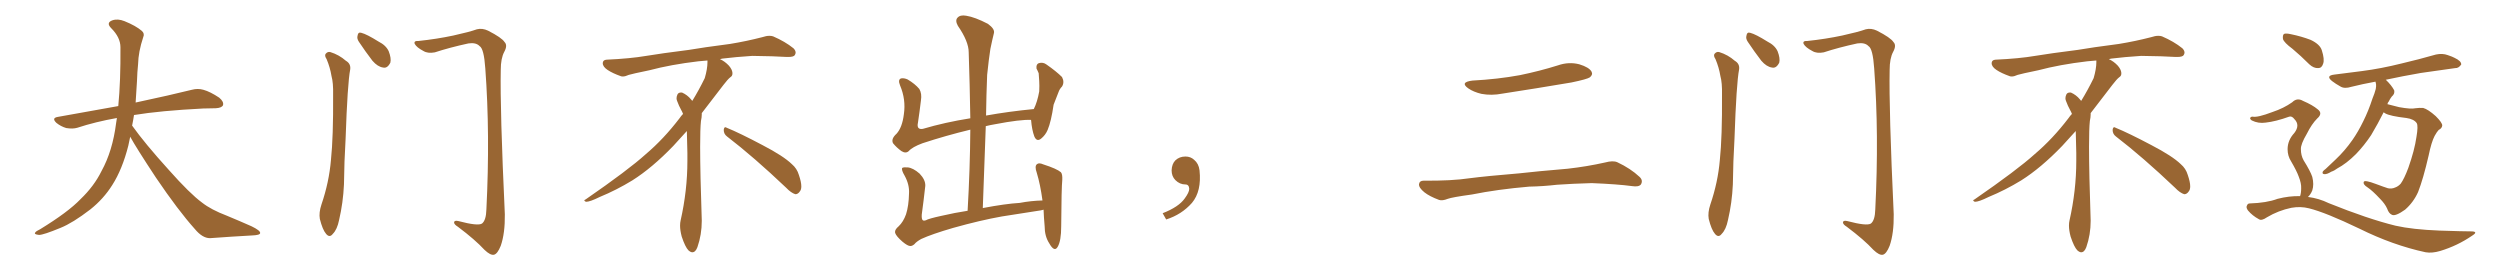 <svg xmlns="http://www.w3.org/2000/svg" xmlns:xlink="http://www.w3.org/1999/xlink" width="1350" height="150"><path fill="#996633" padding="10" d="M70.31 73.83L70.31 73.83L70.31 73.83Q69.73 76.32 69.29 78.66L69.29 78.66Q66.06 91.41 60.64 99.90L60.64 99.90Q55.96 107.37 48.78 113.09L48.78 113.09Q39.26 120.41 32.67 123.05L32.67 123.05Q23.44 126.86 21.09 126.86L21.09 126.86Q18.16 126.56 19.04 125.54L19.04 125.54Q19.48 124.80 21.68 123.78L21.68 123.78Q36.77 114.55 43.51 107.52L43.51 107.52Q50.83 100.49 54.79 92.43L54.79 92.43Q60.79 81.59 62.70 66.50L62.70 66.50Q62.99 65.04 63.13 63.72L63.13 63.72Q51.56 65.77 41.75 68.99L41.75 68.99Q39.26 69.73 35.74 69.14L35.74 69.14Q32.81 68.26 30.47 66.36L30.47 66.36Q27.69 63.72 31.20 63.13L31.20 63.13Q48.49 60.06 63.87 57.28L63.87 57.28Q65.19 43.65 65.04 25.49L65.04 25.49Q65.04 20.21 60.06 15.23L60.06 15.23Q57.13 12.30 60.64 10.99L60.64 10.99Q63.57 9.96 67.24 11.43L67.24 11.43Q73.39 13.92 76.61 16.70L76.61 16.70Q78.22 18.16 77.34 20.07L77.34 20.07Q74.71 27.98 74.56 34.72L74.56 34.72Q74.12 38.82 73.97 43.80L73.97 43.80Q73.68 49.51 73.24 55.37L73.24 55.37Q92.43 51.27 103.56 48.49L103.56 48.49Q106.79 47.61 109.86 48.49L109.86 48.49Q113.53 49.51 118.36 52.73L118.36 52.73Q121.00 54.93 120.41 56.84L120.41 56.84Q119.68 58.30 116.46 58.45L116.46 58.45Q113.23 58.59 109.72 58.59L109.72 58.59Q86.57 59.77 72.36 62.11L72.36 62.11Q71.92 65.04 71.34 67.82L71.34 67.82Q78.22 77.49 91.11 91.70L91.11 91.70Q102.54 104.59 109.13 109.42L109.13 109.42Q113.96 113.23 122.46 116.46L122.46 116.46Q129.49 119.38 135.79 122.17L135.79 122.17Q140.63 124.51 140.48 125.83L140.48 125.83Q140.48 127.00 135.94 127.15L135.94 127.15Q125.39 127.73 113.38 128.61L113.38 128.61Q109.28 128.61 105.18 123.63L105.18 123.63Q96.24 113.67 84.23 95.95L84.23 95.95Q73.39 79.54 70.31 73.83ZM176.37 31.93L176.37 31.93Q175.20 30.18 175.78 29.15L175.78 29.15Q176.95 27.69 178.42 28.13L178.42 28.13Q183.11 29.59 186.77 32.81L186.77 32.81Q189.55 34.42 189.11 37.50L189.11 37.50Q187.65 44.97 186.62 75L186.62 75Q185.89 87.16 185.74 99.61L185.74 99.61Q185.30 109.42 183.11 118.80L183.11 118.80Q182.08 123.93 179.74 126.27L179.74 126.27Q177.98 128.61 176.07 126.27L176.07 126.27Q174.17 124.07 172.71 118.21L172.71 118.21Q172.12 114.84 173.58 110.45L173.58 110.45Q177.69 98.44 178.71 86.43L178.71 86.43Q180.03 73.83 179.88 51.27L179.88 51.27Q180.03 44.68 179.00 41.02L179.00 41.02Q178.27 36.47 176.37 31.93ZM193.80 22.56L193.80 22.56Q192.63 20.80 193.07 19.34L193.07 19.34Q193.36 17.14 195.12 17.72L195.12 17.72Q198.05 18.46 204.35 22.41L204.35 22.41Q208.45 24.46 209.91 27.69L209.91 27.69Q211.38 31.49 210.79 33.84L210.79 33.84Q209.18 37.06 206.84 36.47L206.84 36.47Q203.91 36.04 201.12 32.81L201.12 32.81Q197.31 27.83 193.80 22.56ZM226.03 22.12L226.03 22.12L226.03 22.12Q235.84 21.09 244.78 19.19L244.78 19.19Q253.42 17.29 257.52 15.82L257.52 15.82Q260.45 15.09 263.53 16.55L263.53 16.55Q271.00 20.36 272.46 22.71L272.46 22.71Q274.22 24.46 272.31 27.98L272.31 27.98Q270.41 31.49 270.41 37.79L270.41 37.79Q269.97 58.89 272.61 115.72L272.61 115.72Q272.75 125.98 270.41 132.71L270.41 132.71Q268.65 137.11 266.75 137.55L266.75 137.55Q264.84 137.99 261.62 134.91L261.62 134.91Q256.64 129.49 247.27 122.46L247.27 122.46Q245.36 121.29 245.21 120.26L245.21 120.26Q245.21 118.80 247.56 119.38L247.56 119.38Q258.11 122.17 260.30 120.70L260.30 120.70Q262.50 118.95 262.65 113.09L262.65 113.09Q264.70 72.51 262.06 36.91L262.06 36.91Q261.33 26.22 258.98 24.90L258.98 24.90Q257.08 22.85 252.98 23.44L252.98 23.44Q242.87 25.63 234.81 28.27L234.81 28.27Q231.01 29.00 228.66 27.54L228.66 27.54Q225 25.63 223.97 23.73L223.97 23.73Q223.24 21.97 226.03 22.12ZM392.58 73.68L392.58 73.68Q390.82 72.36 390.82 70.17L390.82 70.17Q390.97 68.70 391.70 68.70L391.70 68.70Q391.99 68.70 392.43 68.99L392.43 68.99Q399.32 71.78 411.77 78.37L411.77 78.37Q423.05 84.23 427.59 88.62L427.59 88.62Q430.37 90.97 431.40 94.48L431.40 94.48Q432.71 98.29 432.71 100.63L432.71 100.63Q432.71 102.39 431.98 103.27L431.98 103.27Q430.96 104.88 429.49 104.88L429.49 104.88Q427.15 104.15 424.51 101.37L424.51 101.37Q407.08 84.81 392.58 73.68ZM382.03 33.54L382.03 33.54L382.03 32.67Q379.25 32.96 377.05 33.11L377.05 33.11Q362.26 34.86 350.68 37.94L350.68 37.94Q341.46 39.84 339.55 40.43L339.55 40.43Q337.65 41.31 336.33 41.31L336.33 41.31Q335.74 41.31 335.30 41.16L335.30 41.16Q330.76 39.55 328.13 37.79L328.13 37.79Q325.49 36.04 325.49 34.13L325.49 34.13L325.49 33.98Q325.63 32.37 327.54 32.23L327.54 32.23Q340.43 31.64 348.93 30.18L348.93 30.18Q356.84 28.86 371.92 26.95L371.92 26.95Q379.54 25.63 394.19 23.73L394.19 23.73Q403.13 22.27 411.62 20.07L411.62 20.07Q413.82 19.34 415.43 19.34L415.43 19.34Q416.60 19.34 417.48 19.63L417.48 19.63Q423.93 22.41 428.47 26.07L428.47 26.07Q429.64 27.25 429.64 28.42L429.64 28.42Q429.64 29.00 429.20 29.74L429.20 29.74Q428.61 30.76 425.68 30.76L425.68 30.76L424.95 30.76Q418.21 30.32 406.20 30.18L406.20 30.18Q397.27 30.76 390.09 31.64L390.09 31.64Q389.21 31.79 388.77 31.93L388.77 31.93Q391.41 33.11 393.60 35.45L393.60 35.45Q395.36 37.50 395.51 39.26L395.51 39.26L395.51 39.84Q395.51 41.02 394.34 41.75L394.34 41.75Q393.02 42.77 390.67 45.85L390.67 45.85Q384.23 54.35 378.96 61.08L378.96 61.08L378.96 61.82Q378.96 63.28 378.52 65.33L378.52 65.33Q378.08 69.43 378.08 79.25L378.08 79.25Q378.08 93.46 378.96 119.24L378.96 119.24Q378.96 126.71 376.61 133.45L376.61 133.45Q375.59 136.23 373.83 136.23L373.83 136.23Q372.95 136.23 371.78 135.21L371.78 135.21Q370.02 133.45 368.12 127.73L368.12 127.73Q367.24 124.37 367.24 121.88L367.24 121.88Q367.24 120.26 367.53 119.09L367.53 119.09Q371.19 102.83 371.19 87.01L371.19 87.01L371.19 82.62Q371.04 76.61 370.90 70.75L370.90 70.75Q366.80 75.29 363.57 78.81L363.57 78.81Q352.15 90.67 341.46 97.41L341.46 97.41Q332.81 102.69 323.88 106.35L323.88 106.35Q318.60 108.98 316.41 108.98L316.41 108.98Q315.53 108.54 315.53 108.25L315.53 108.25Q315.53 107.96 316.26 107.67L316.26 107.67Q339.40 91.70 348.78 83.20L348.78 83.20Q358.45 75 366.94 63.87L366.94 63.87Q367.82 62.55 368.85 61.52L368.85 61.52Q368.41 60.35 367.82 59.33L367.82 59.33Q366.65 57.28 365.63 54.49L365.63 54.49Q365.33 53.76 365.33 53.03L365.33 53.03Q365.33 52.00 365.92 50.83L365.92 50.83Q366.50 49.95 367.82 49.95L367.82 49.95L368.26 49.95Q371.19 51.27 373.10 53.61L373.10 53.61Q373.39 53.91 373.83 54.49L373.83 54.49Q377.34 48.78 380.57 42.19L380.57 42.19Q382.03 37.21 382.03 33.54ZM487.35 130.52L487.35 130.52L487.35 130.52Q483.98 127.59 483.40 125.83L483.40 125.83Q482.96 124.07 485.30 122.17L485.30 122.17Q487.79 119.82 489.26 115.72L489.26 115.72Q490.72 111.18 490.87 104.44L490.87 104.44Q491.16 99.76 488.53 94.92L488.53 94.92Q486.62 91.70 487.21 90.67L487.21 90.67Q487.94 90.23 490.14 90.38L490.14 90.38Q493.07 90.67 496.58 93.75L496.58 93.75Q499.80 97.12 499.66 100.34L499.66 100.34Q498.78 108.25 497.75 115.87L497.75 115.87Q497.61 118.21 498.19 118.80L498.19 118.80Q498.63 119.38 499.95 118.95L499.95 118.95Q501.42 118.07 508.15 116.60L508.15 116.60Q515.77 114.84 522.51 113.82L522.51 113.82Q523.83 90.82 523.97 70.02L523.97 70.02Q510.64 73.24 498.19 77.34L498.19 77.34Q492.63 79.39 490.72 81.59L490.72 81.59Q489.11 83.06 486.77 81.59L486.77 81.59Q484.13 79.69 482.23 77.34L482.23 77.34Q481.05 75 484.13 72.22L484.13 72.22Q487.21 68.85 488.09 61.67L488.09 61.67Q489.26 53.76 486.04 46.14L486.04 46.14Q484.72 42.92 486.62 42.33L486.62 42.33Q488.23 42.04 490.14 42.92L490.14 42.92Q494.09 45.26 496.44 48.05L496.44 48.05Q497.90 50.54 497.31 54.20L497.31 54.20Q496.58 60.35 495.70 66.21L495.70 66.21Q494.82 70.17 498.34 69.58L498.34 69.58Q510.21 66.06 523.97 63.87L523.97 63.87Q523.68 45.41 523.10 28.27L523.10 28.27Q523.10 22.41 517.24 13.92L517.24 13.92Q515.63 10.99 517.09 9.52L517.09 9.52Q518.55 7.91 521.78 8.50L521.78 8.50Q526.46 9.23 533.50 12.89L533.50 12.89Q537.30 15.67 536.72 17.87L536.72 17.87Q535.84 21.39 534.81 26.37L534.81 26.37Q533.94 31.93 533.06 40.43L533.06 40.43Q532.62 51.27 532.47 62.40L532.47 62.40Q544.63 60.21 558.25 58.89L558.25 58.89Q560.16 55.08 561.18 49.37L561.18 49.37Q561.33 46.14 561.18 43.80L561.18 43.80Q561.04 41.02 560.89 39.55L560.89 39.55Q560.30 38.09 559.72 37.06L559.72 37.06Q559.42 34.72 560.89 34.13L560.89 34.13Q563.23 33.40 565.14 34.86L565.14 34.86Q570.41 38.53 573.49 41.60L573.49 41.60Q574.95 44.38 573.49 46.73L573.49 46.73Q572.17 48.05 571.58 49.80L571.58 49.80Q570.41 52.88 568.95 56.54L568.95 56.54Q567.63 65.63 565.72 70.17L565.72 70.17Q564.55 72.95 562.21 74.85L562.21 74.85Q559.86 76.76 558.54 73.68L558.54 73.68Q557.23 70.17 556.79 64.89L556.79 64.89Q556.64 64.75 556.79 64.75L556.79 64.75Q551.07 64.45 537.30 67.09L537.30 67.09Q534.67 67.53 532.32 68.12L532.32 68.12Q531.59 89.50 530.71 112.35L530.71 112.35Q543.02 110.01 550.63 109.57L550.63 109.57Q556.79 108.40 562.94 108.25L562.94 108.25Q561.77 99.61 559.86 93.31L559.86 93.31Q558.54 89.65 560.01 88.62L560.01 88.62Q561.04 87.74 563.38 88.77L563.38 88.77Q570.70 91.11 572.90 93.02L572.90 93.02Q573.78 94.04 573.63 97.12L573.63 97.12Q573.19 101.37 573.05 122.17L573.05 122.17Q573.05 130.08 571.14 133.30L571.14 133.30Q569.38 136.38 566.60 131.40L566.60 131.40Q564.11 127.59 564.11 122.17L564.11 122.17Q563.67 117.33 563.53 113.23L563.53 113.23Q562.06 113.67 560.60 113.82L560.60 113.82Q550.78 115.43 540.97 116.89L540.97 116.89Q529.39 118.95 514.75 123.05L514.75 123.05Q503.17 126.42 497.46 129.05L497.46 129.05Q494.82 130.52 493.80 131.84L493.80 131.84Q492.63 132.86 491.60 132.86L491.60 132.86Q490.14 132.86 487.35 130.52ZM647.75 91.99L647.75 91.99L647.75 91.99Q648.93 103.27 643.65 109.57L643.65 109.57Q638.09 115.87 629.74 118.51L629.74 118.51L627.83 115.14Q636.47 111.77 639.70 107.23L639.70 107.23Q642.19 103.86 642.19 101.95L642.19 101.95Q642.04 99.61 640.14 99.61L640.14 99.61Q637.06 99.61 634.72 97.27L634.72 97.27Q632.67 95.21 632.67 91.99L632.67 91.99Q632.81 88.48 634.72 86.57L634.72 86.57Q636.91 84.52 640.14 84.52L640.14 84.52Q642.92 84.52 644.82 86.28L644.82 86.28Q647.31 88.33 647.75 91.99ZM795.12 43.51L795.12 43.51Q808.89 42.77 820.75 40.58L820.75 40.58Q831.45 38.38 841.26 35.30L841.26 35.30Q847.12 33.25 852.83 34.72L852.83 34.72Q858.11 36.33 859.42 38.67L859.42 38.67Q860.30 40.28 858.54 41.75L858.54 41.75Q857.08 42.77 848.58 44.53L848.58 44.53Q829.54 47.75 811.38 50.54L811.38 50.54Q805.37 51.71 799.95 50.68L799.95 50.68Q795.70 49.66 792.92 47.75L792.92 47.75Q788.09 44.38 795.12 43.51ZM825.73 100.78L825.73 100.78L825.73 100.78Q808.59 102.25 794.82 105.03L794.82 105.03Q784.13 106.49 781.79 107.37L781.79 107.37Q778.86 108.54 777.10 107.96L777.10 107.96Q771.97 106.05 769.19 103.86L769.19 103.86Q766.11 101.37 766.26 99.46L766.26 99.46Q766.55 97.56 768.75 97.56L768.75 97.56Q783.84 97.71 793.65 96.24L793.65 96.24Q802.73 95.07 820.46 93.60L820.46 93.60Q829.25 92.58 846.53 91.11L846.53 91.11Q856.93 89.94 866.75 87.74L866.75 87.74Q871.00 86.57 873.34 87.60L873.34 87.60Q880.52 90.97 885.35 95.51L885.35 95.51Q887.40 97.41 886.08 99.61L886.08 99.61Q884.91 101.07 881.25 100.49L881.25 100.49Q873.63 99.46 859.57 98.88L859.57 98.88Q849.17 99.17 840.82 99.76L840.82 99.76Q833.35 100.63 825.73 100.78ZM926.37 31.93L926.37 31.93Q925.20 30.18 925.78 29.15L925.78 29.15Q926.95 27.69 928.42 28.13L928.42 28.13Q933.11 29.59 936.77 32.81L936.77 32.81Q939.55 34.42 939.11 37.50L939.11 37.50Q937.65 44.97 936.62 75L936.62 75Q935.89 87.16 935.74 99.61L935.74 99.61Q935.30 109.42 933.11 118.80L933.11 118.80Q932.08 123.93 929.74 126.27L929.74 126.27Q927.98 128.61 926.07 126.27L926.07 126.27Q924.17 124.07 922.71 118.21L922.71 118.21Q922.12 114.84 923.58 110.45L923.58 110.45Q927.69 98.44 928.71 86.43L928.71 86.43Q930.03 73.83 929.88 51.27L929.88 51.27Q930.03 44.68 929.00 41.02L929.00 41.02Q928.27 36.47 926.37 31.93ZM943.80 22.56L943.80 22.56Q942.63 20.80 943.07 19.34L943.07 19.34Q943.36 17.14 945.12 17.72L945.12 17.72Q948.05 18.46 954.35 22.41L954.35 22.41Q958.45 24.46 959.91 27.69L959.91 27.69Q961.38 31.49 960.79 33.84L960.79 33.84Q959.18 37.06 956.84 36.47L956.84 36.47Q953.91 36.04 951.12 32.81L951.12 32.81Q947.31 27.83 943.80 22.56ZM976.03 22.12L976.03 22.12L976.03 22.12Q985.84 21.09 994.78 19.19L994.78 19.19Q1003.42 17.29 1007.52 15.82L1007.52 15.82Q1010.45 15.09 1013.53 16.55L1013.53 16.55Q1021.00 20.36 1022.46 22.71L1022.46 22.71Q1024.22 24.46 1022.31 27.98L1022.31 27.98Q1020.41 31.49 1020.41 37.79L1020.41 37.79Q1019.97 58.89 1022.61 115.72L1022.61 115.72Q1022.75 125.98 1020.41 132.71L1020.41 132.71Q1018.65 137.11 1016.75 137.55L1016.75 137.55Q1014.84 137.99 1011.62 134.91L1011.62 134.91Q1006.64 129.49 997.27 122.46L997.27 122.46Q995.36 121.29 995.21 120.26L995.21 120.26Q995.21 118.80 997.56 119.38L997.56 119.38Q1008.11 122.17 1010.30 120.70L1010.30 120.70Q1012.50 118.95 1012.65 113.09L1012.65 113.09Q1014.70 72.51 1012.06 36.91L1012.06 36.91Q1011.33 26.22 1008.98 24.90L1008.98 24.90Q1007.08 22.85 1002.98 23.44L1002.98 23.44Q992.87 25.63 984.81 28.27L984.81 28.27Q981.01 29.00 978.66 27.54L978.66 27.54Q975 25.63 973.97 23.73L973.97 23.73Q973.24 21.97 976.03 22.12ZM1142.58 73.68L1142.58 73.68Q1140.82 72.36 1140.82 70.17L1140.82 70.17Q1140.97 68.70 1141.70 68.70L1141.70 68.70Q1141.99 68.70 1142.43 68.99L1142.43 68.99Q1149.32 71.78 1161.77 78.37L1161.77 78.37Q1173.05 84.23 1177.59 88.62L1177.59 88.62Q1180.37 90.97 1181.40 94.48L1181.40 94.48Q1182.71 98.29 1182.71 100.63L1182.71 100.63Q1182.71 102.39 1181.98 103.27L1181.98 103.27Q1180.96 104.88 1179.49 104.88L1179.49 104.88Q1177.15 104.15 1174.51 101.37L1174.51 101.37Q1157.08 84.81 1142.58 73.68ZM1132.03 33.54L1132.03 33.54L1132.03 32.67Q1129.25 32.96 1127.05 33.11L1127.05 33.11Q1112.26 34.86 1100.68 37.94L1100.68 37.94Q1091.46 39.84 1089.55 40.43L1089.55 40.43Q1087.65 41.31 1086.33 41.31L1086.33 41.31Q1085.74 41.31 1085.30 41.16L1085.30 41.16Q1080.76 39.55 1078.13 37.79L1078.13 37.79Q1075.49 36.04 1075.49 34.13L1075.49 34.13L1075.49 33.98Q1075.63 32.37 1077.54 32.23L1077.54 32.23Q1090.43 31.64 1098.93 30.18L1098.93 30.18Q1106.84 28.86 1121.92 26.95L1121.92 26.95Q1129.54 25.63 1144.19 23.73L1144.19 23.73Q1153.13 22.27 1161.62 20.07L1161.62 20.07Q1163.82 19.34 1165.43 19.34L1165.43 19.34Q1166.60 19.34 1167.48 19.63L1167.48 19.63Q1173.93 22.41 1178.47 26.07L1178.47 26.07Q1179.64 27.25 1179.64 28.42L1179.64 28.42Q1179.64 29.00 1179.20 29.74L1179.20 29.74Q1178.61 30.76 1175.68 30.76L1175.68 30.76L1174.95 30.76Q1168.21 30.32 1156.20 30.18L1156.20 30.18Q1147.27 30.76 1140.09 31.64L1140.09 31.64Q1139.21 31.79 1138.77 31.93L1138.77 31.93Q1141.41 33.11 1143.60 35.45L1143.60 35.45Q1145.36 37.50 1145.51 39.26L1145.51 39.26L1145.51 39.84Q1145.51 41.02 1144.34 41.75L1144.34 41.75Q1143.02 42.77 1140.67 45.85L1140.67 45.85Q1134.23 54.35 1128.96 61.08L1128.96 61.08L1128.96 61.82Q1128.96 63.28 1128.52 65.33L1128.52 65.33Q1128.08 69.43 1128.08 79.25L1128.08 79.25Q1128.08 93.46 1128.96 119.24L1128.96 119.24Q1128.96 126.71 1126.61 133.45L1126.61 133.45Q1125.59 136.23 1123.83 136.23L1123.83 136.23Q1122.95 136.23 1121.78 135.21L1121.78 135.21Q1120.02 133.45 1118.12 127.73L1118.12 127.73Q1117.24 124.37 1117.24 121.88L1117.24 121.88Q1117.24 120.26 1117.53 119.09L1117.53 119.09Q1121.19 102.83 1121.19 87.01L1121.19 87.01L1121.19 82.62Q1121.04 76.61 1120.90 70.75L1120.90 70.75Q1116.80 75.29 1113.57 78.81L1113.57 78.81Q1102.15 90.67 1091.46 97.41L1091.46 97.41Q1082.81 102.69 1073.88 106.35L1073.88 106.35Q1068.60 108.98 1066.41 108.98L1066.41 108.98Q1065.53 108.54 1065.53 108.25L1065.53 108.25Q1065.53 107.96 1066.26 107.67L1066.26 107.67Q1089.40 91.70 1098.78 83.20L1098.78 83.20Q1108.45 75 1116.94 63.87L1116.94 63.87Q1117.82 62.55 1118.85 61.52L1118.85 61.52Q1118.41 60.35 1117.82 59.33L1117.82 59.33Q1116.65 57.28 1115.63 54.49L1115.63 54.49Q1115.33 53.76 1115.33 53.03L1115.33 53.03Q1115.33 52.00 1115.92 50.83L1115.92 50.83Q1116.50 49.95 1117.82 49.95L1117.82 49.95L1118.26 49.95Q1121.19 51.27 1123.10 53.61L1123.10 53.61Q1123.39 53.91 1123.83 54.49L1123.83 54.49Q1127.34 48.78 1130.57 42.19L1130.57 42.19Q1132.03 37.21 1132.03 33.54ZM1237.94 26.37L1237.94 26.37Q1233.40 23.00 1232.81 21.09L1232.81 21.09Q1232.52 18.90 1233.40 18.31L1233.40 18.31Q1234.42 17.87 1237.06 18.46L1237.06 18.46Q1242.77 19.63 1247.75 21.53L1247.75 21.53Q1252.73 23.88 1253.76 27.10L1253.76 27.10Q1255.37 32.08 1254.49 34.42L1254.49 34.42Q1253.76 36.77 1251.86 36.77L1251.86 36.77Q1249.37 36.91 1247.02 34.72L1247.02 34.72Q1242.33 30.03 1237.94 26.37ZM1242.04 105.91L1242.04 105.91Q1242.63 104.30 1242.63 101.66L1242.63 101.66Q1242.77 99.02 1241.31 95.36L1241.31 95.36Q1240.28 92.43 1237.21 87.16L1237.21 87.16Q1235.30 84.23 1235.30 80.57L1235.30 80.57Q1235.30 75.73 1238.96 71.78L1238.96 71.78Q1242.19 67.53 1238.96 64.31L1238.96 64.31Q1237.65 62.55 1236.18 62.99L1236.18 62.99Q1228.86 65.63 1223.44 66.21L1223.44 66.21Q1219.48 66.80 1215.97 65.04L1215.97 65.04Q1214.94 64.31 1215.09 63.72L1215.09 63.72Q1215.38 62.99 1216.41 62.99L1216.41 62.99Q1219.04 63.57 1227.10 60.50L1227.10 60.50Q1233.25 58.45 1237.79 55.22L1237.79 55.22Q1240.43 52.59 1243.65 54.49L1243.65 54.49Q1248.78 56.69 1251.56 59.03L1251.56 59.03Q1254.49 61.23 1251.27 64.01L1251.27 64.01Q1248.34 66.94 1245.70 72.22L1245.70 72.22Q1242.33 77.93 1242.48 80.57L1242.48 80.57Q1242.48 83.94 1243.95 86.57L1243.95 86.57Q1247.61 92.43 1248.63 95.51L1248.63 95.51Q1249.66 99.61 1248.63 102.83L1248.63 102.83Q1247.75 105.03 1246.29 106.35L1246.29 106.35Q1252.15 107.08 1257.57 109.72L1257.57 109.72Q1278.66 118.21 1293.60 121.88L1293.60 121.88Q1302.69 123.93 1317.19 124.51L1317.19 124.51Q1330.37 124.95 1334.77 124.95L1334.77 124.95Q1338.43 125.10 1334.91 127.29L1334.91 127.29Q1327.00 132.71 1317.77 135.50L1317.77 135.50Q1313.38 136.82 1309.86 136.23L1309.86 136.23Q1292.14 132.42 1274.12 123.49L1274.12 123.49Q1255.81 114.70 1246.88 112.50L1246.88 112.50Q1242.33 111.33 1237.35 112.21L1237.35 112.21Q1230.32 113.67 1224.17 117.33L1224.17 117.33Q1221.24 119.38 1219.78 118.36L1219.78 118.36Q1216.26 116.46 1213.92 113.67L1213.92 113.67Q1212.74 112.06 1213.33 111.04L1213.33 111.04Q1213.77 109.86 1214.79 109.86L1214.79 109.86Q1224.02 109.57 1229.88 107.37L1229.88 107.37Q1236.18 105.76 1242.04 105.91ZM1287.16 60.64L1287.16 60.64L1287.16 60.64Q1284.08 66.80 1280.42 72.95L1280.42 72.95Q1276.61 78.66 1272.22 83.20L1272.22 83.20Q1267.09 88.33 1262.11 90.97L1262.11 90.97Q1260.64 92.14 1258.89 92.72L1258.89 92.72Q1256.54 94.19 1255.08 94.04L1255.08 94.04Q1253.76 93.90 1254.35 92.58L1254.35 92.58Q1254.93 91.85 1255.81 91.26L1255.81 91.26Q1258.45 88.77 1261.23 86.13L1261.23 86.13Q1266.21 81.45 1270.31 75.59L1270.31 75.59Q1273.39 71.19 1276.17 65.48L1276.17 65.48Q1278.96 59.91 1281.15 53.17L1281.15 53.17Q1282.32 50.39 1282.91 48.05L1282.91 48.05Q1283.20 46.44 1283.06 45.41L1283.06 45.41Q1282.91 44.68 1282.76 44.09L1282.76 44.09Q1275.59 45.41 1269.73 46.88L1269.73 46.88Q1266.06 48.05 1263.87 46.73L1263.87 46.73Q1261.23 45.26 1259.33 43.80L1259.33 43.80Q1255.66 40.87 1260.50 40.28L1260.50 40.28Q1268.26 39.26 1275.44 38.38L1275.44 38.38Q1285.69 37.06 1296.83 34.28L1296.83 34.28Q1306.20 32.08 1315.43 29.44L1315.43 29.44Q1318.95 28.71 1321.73 29.74L1321.73 29.74Q1324.37 30.62 1325.39 31.20L1325.39 31.20Q1329.20 32.96 1329.05 34.86L1329.05 34.86Q1327.59 36.91 1325.83 36.77L1325.83 36.77Q1317.48 37.94 1307.23 39.40L1307.23 39.40Q1297.12 41.16 1288.33 43.07L1288.33 43.07Q1291.41 46.00 1292.87 48.78L1292.87 48.78Q1293.31 50.68 1291.55 52.15L1291.55 52.15Q1290.53 53.47 1289.94 54.79L1289.94 54.79Q1289.36 55.37 1289.21 56.25L1289.21 56.25Q1291.85 56.98 1295.51 57.86L1295.51 57.86Q1301.95 59.03 1304.30 58.45L1304.30 58.45Q1306.64 58.15 1308.54 58.30L1308.54 58.30Q1311.18 59.03 1315.28 62.70L1315.28 62.70Q1318.95 66.36 1318.80 67.82L1318.80 67.82Q1318.65 69.29 1316.89 70.17L1316.89 70.17Q1316.02 71.04 1314.70 73.39L1314.70 73.39Q1312.94 76.76 1311.47 83.94L1311.47 83.94Q1308.54 96.68 1305.76 103.71L1305.76 103.71Q1303.27 109.28 1298.73 113.23L1298.73 113.23Q1293.60 116.89 1291.70 116.02L1291.70 116.02Q1289.94 115.28 1289.06 112.65L1289.06 112.65Q1287.89 110.01 1285.11 107.23L1285.11 107.23Q1281.15 102.98 1278.52 101.22L1278.52 101.22Q1275.88 99.61 1276.46 98.14L1276.46 98.14Q1277.05 97.12 1282.91 99.32L1282.91 99.32Q1287.60 101.07 1289.50 101.66L1289.50 101.66Q1291.55 102.10 1293.46 101.22L1293.46 101.22Q1295.07 100.63 1296.39 99.17L1296.39 99.17Q1298.29 96.53 1300.49 90.67L1300.49 90.67Q1303.86 81.15 1304.88 73.97L1304.88 73.97Q1305.91 67.97 1305.03 66.50L1305.03 66.50Q1303.56 64.31 1299.46 63.72L1299.46 63.72Q1290.67 62.70 1288.04 61.23L1288.04 61.23Q1287.30 60.79 1287.16 60.64Z"/></svg>